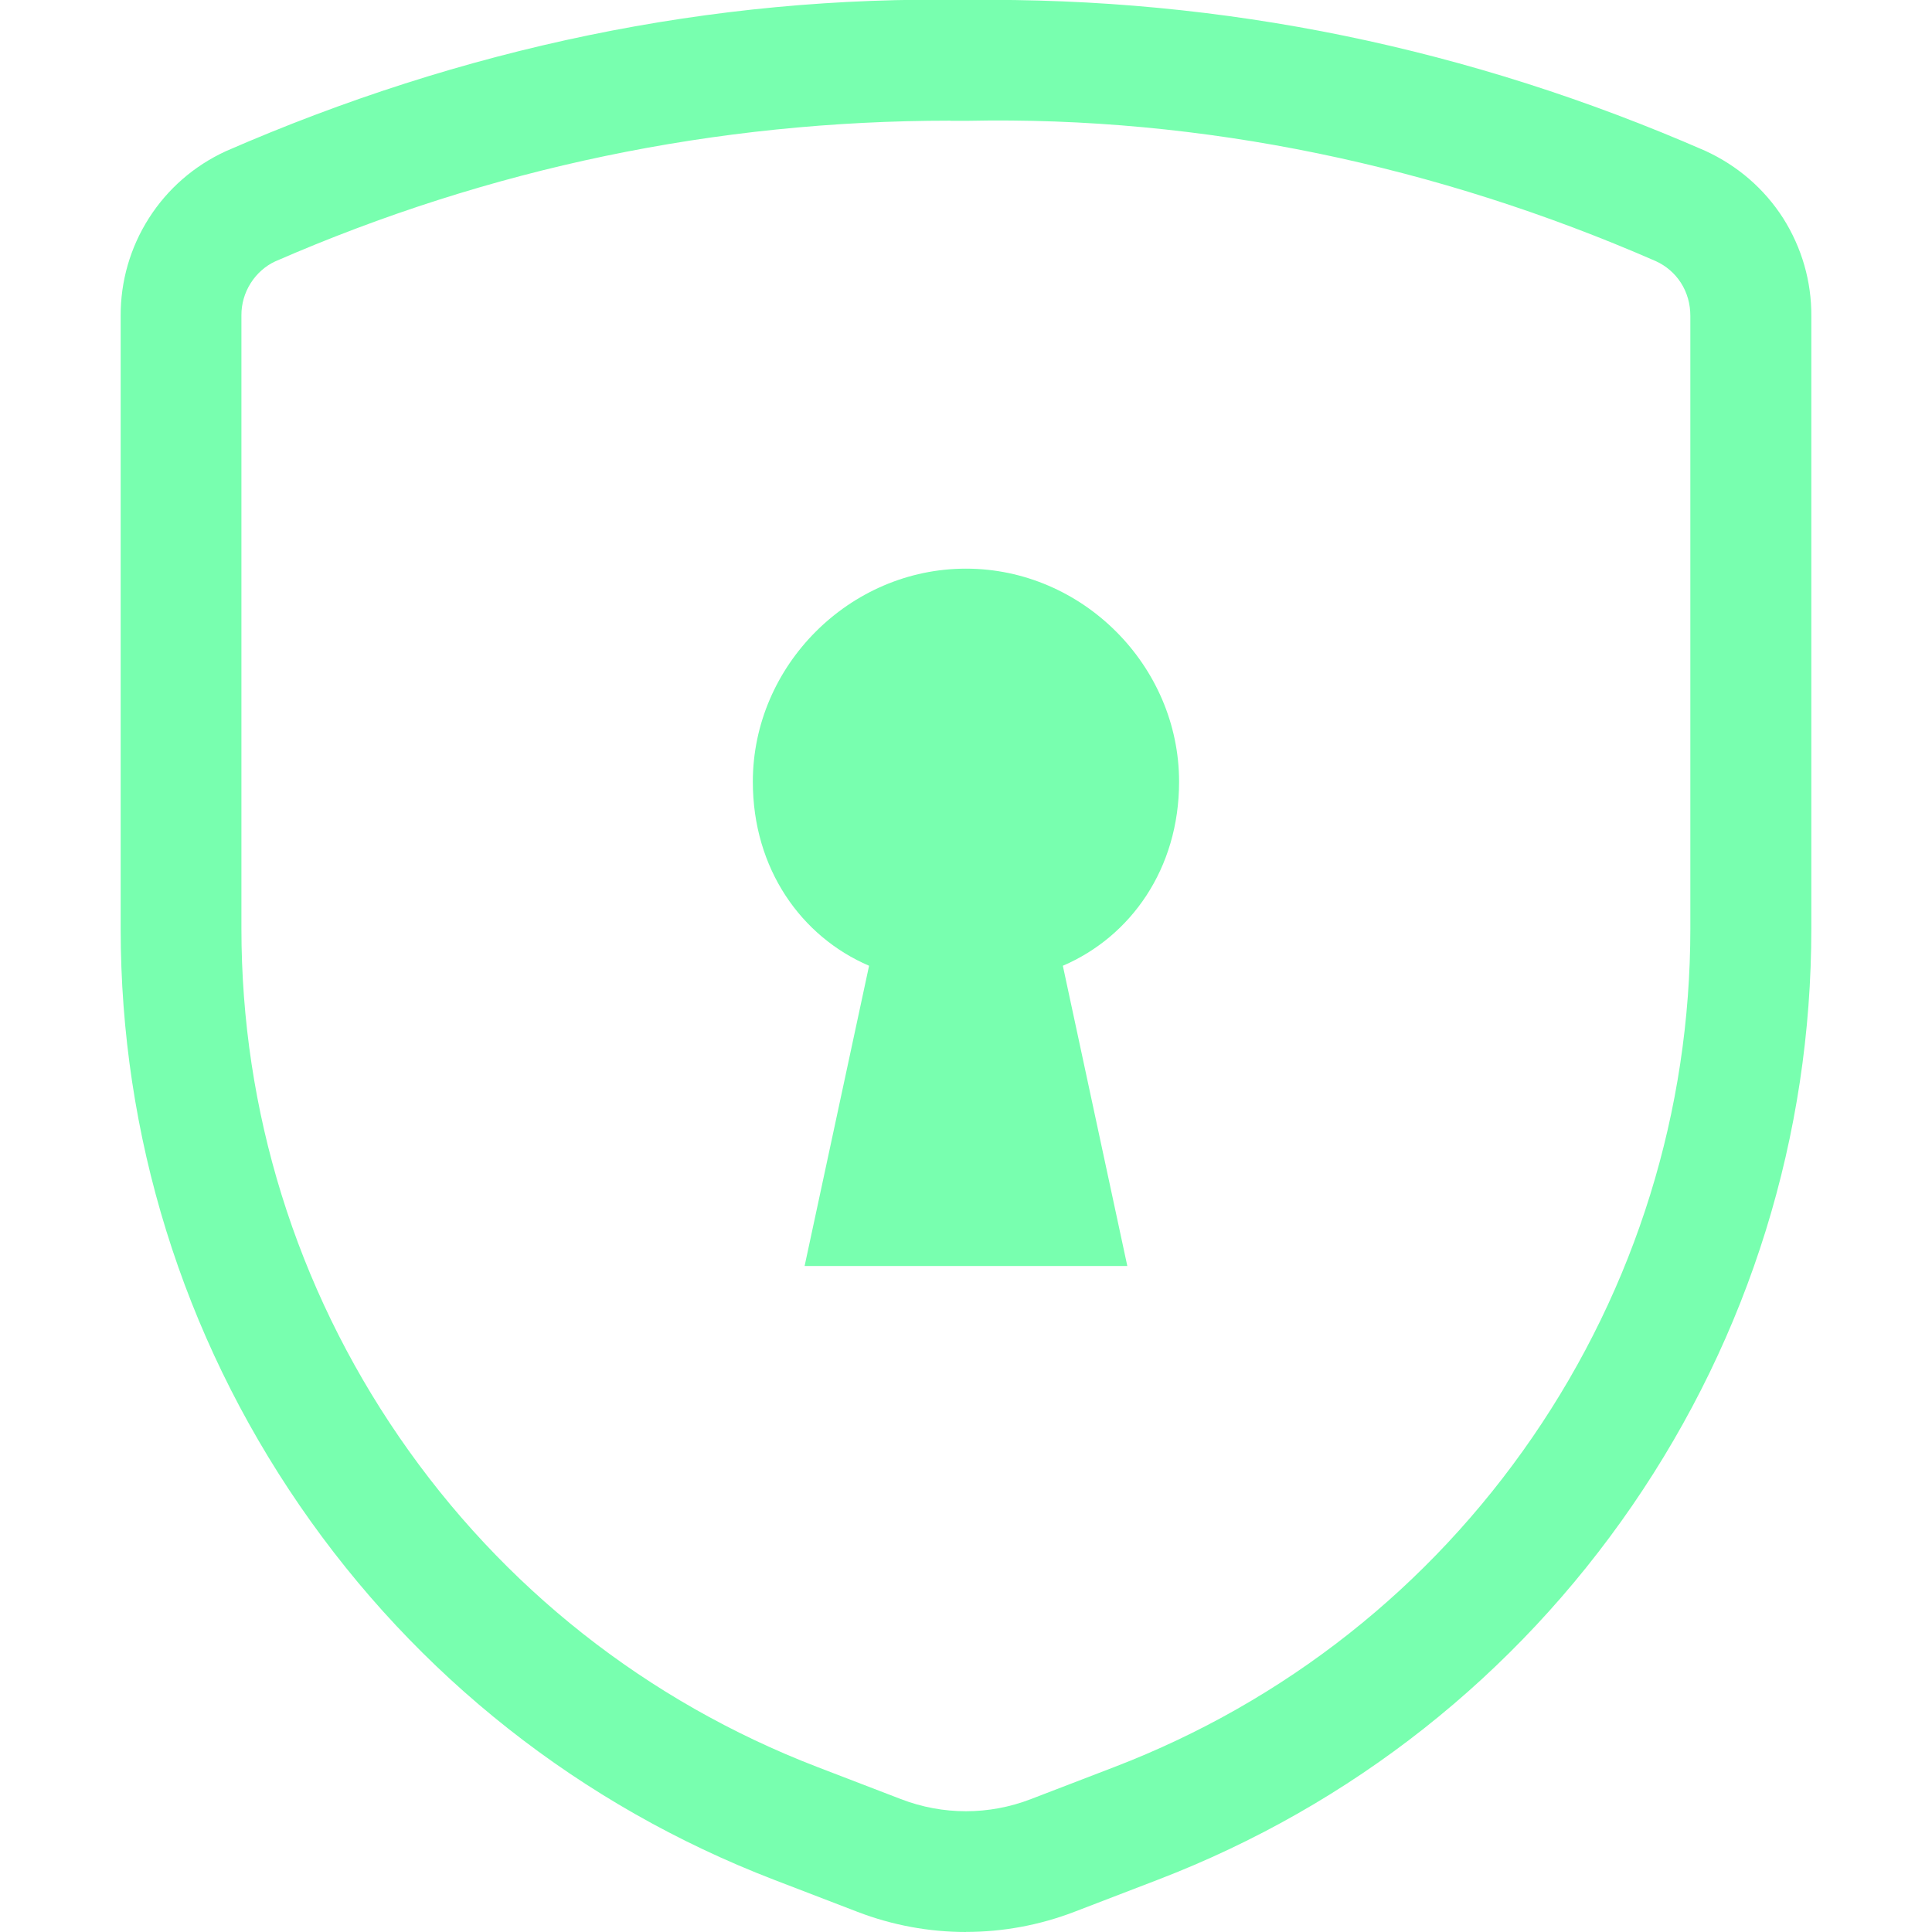 <?xml version="1.0" encoding="UTF-8"?>
<svg id="Icons_Vektorisiert" xmlns="http://www.w3.org/2000/svg" viewBox="0 0 24 24">
  <defs>
    <style>
      .cls-1 {
        fill: #78ffaf;
      }
    </style>
  </defs>
  <path class="cls-1" d="M12,7.064c1.444,0,2.647,1.203,2.647,2.647,0,1.083-.602,1.925-1.444,2.286l.801,3.73h-4.009l.801-3.73c-.842-.361-1.444-1.203-1.444-2.286,0-1.444,1.203-2.647,2.647-2.647Z"/>
  <path class="cls-1" d="M12,24c-.456,0-.912-.083-1.347-.25l-1.041-.4c-2.397-.923-4.435-2.53-5.889-4.647-1.455-2.119-2.224-4.597-2.224-7.166V3.925c-.002-.431.119-.851.351-1.215s.562-.651.956-.832C5.734.6,8.836-.06,12.007,0c3.203-.039,6.26.601,9.175,1.873.404.185.734.472.968.836.233.368.354.788.351,1.219v7.608c0,2.569-.769,5.047-2.224,7.166-1.454,2.117-3.491,3.725-5.889,4.647l-1.041.4c-.435.167-.891.25-1.347.25ZM11.806,1.499c-2.911,0-5.729.588-8.389,1.749-.117.054-.226.148-.302.268-.077.121-.117.26-.116.402v7.618c0,2.265.678,4.449,1.96,6.316s3.077,3.283,5.191,4.097l1.041.4c.52.201,1.096.201,1.615,0l1.041-.4c2.114-.813,3.909-2.229,5.191-4.097s1.96-4.052,1.96-6.316V3.923c0-.147-.039-.287-.116-.408-.075-.118-.185-.213-.313-.271-2.71-1.183-5.626-1.805-8.563-1.743-.066,0-.134,0-.2,0Z"/>
</svg>